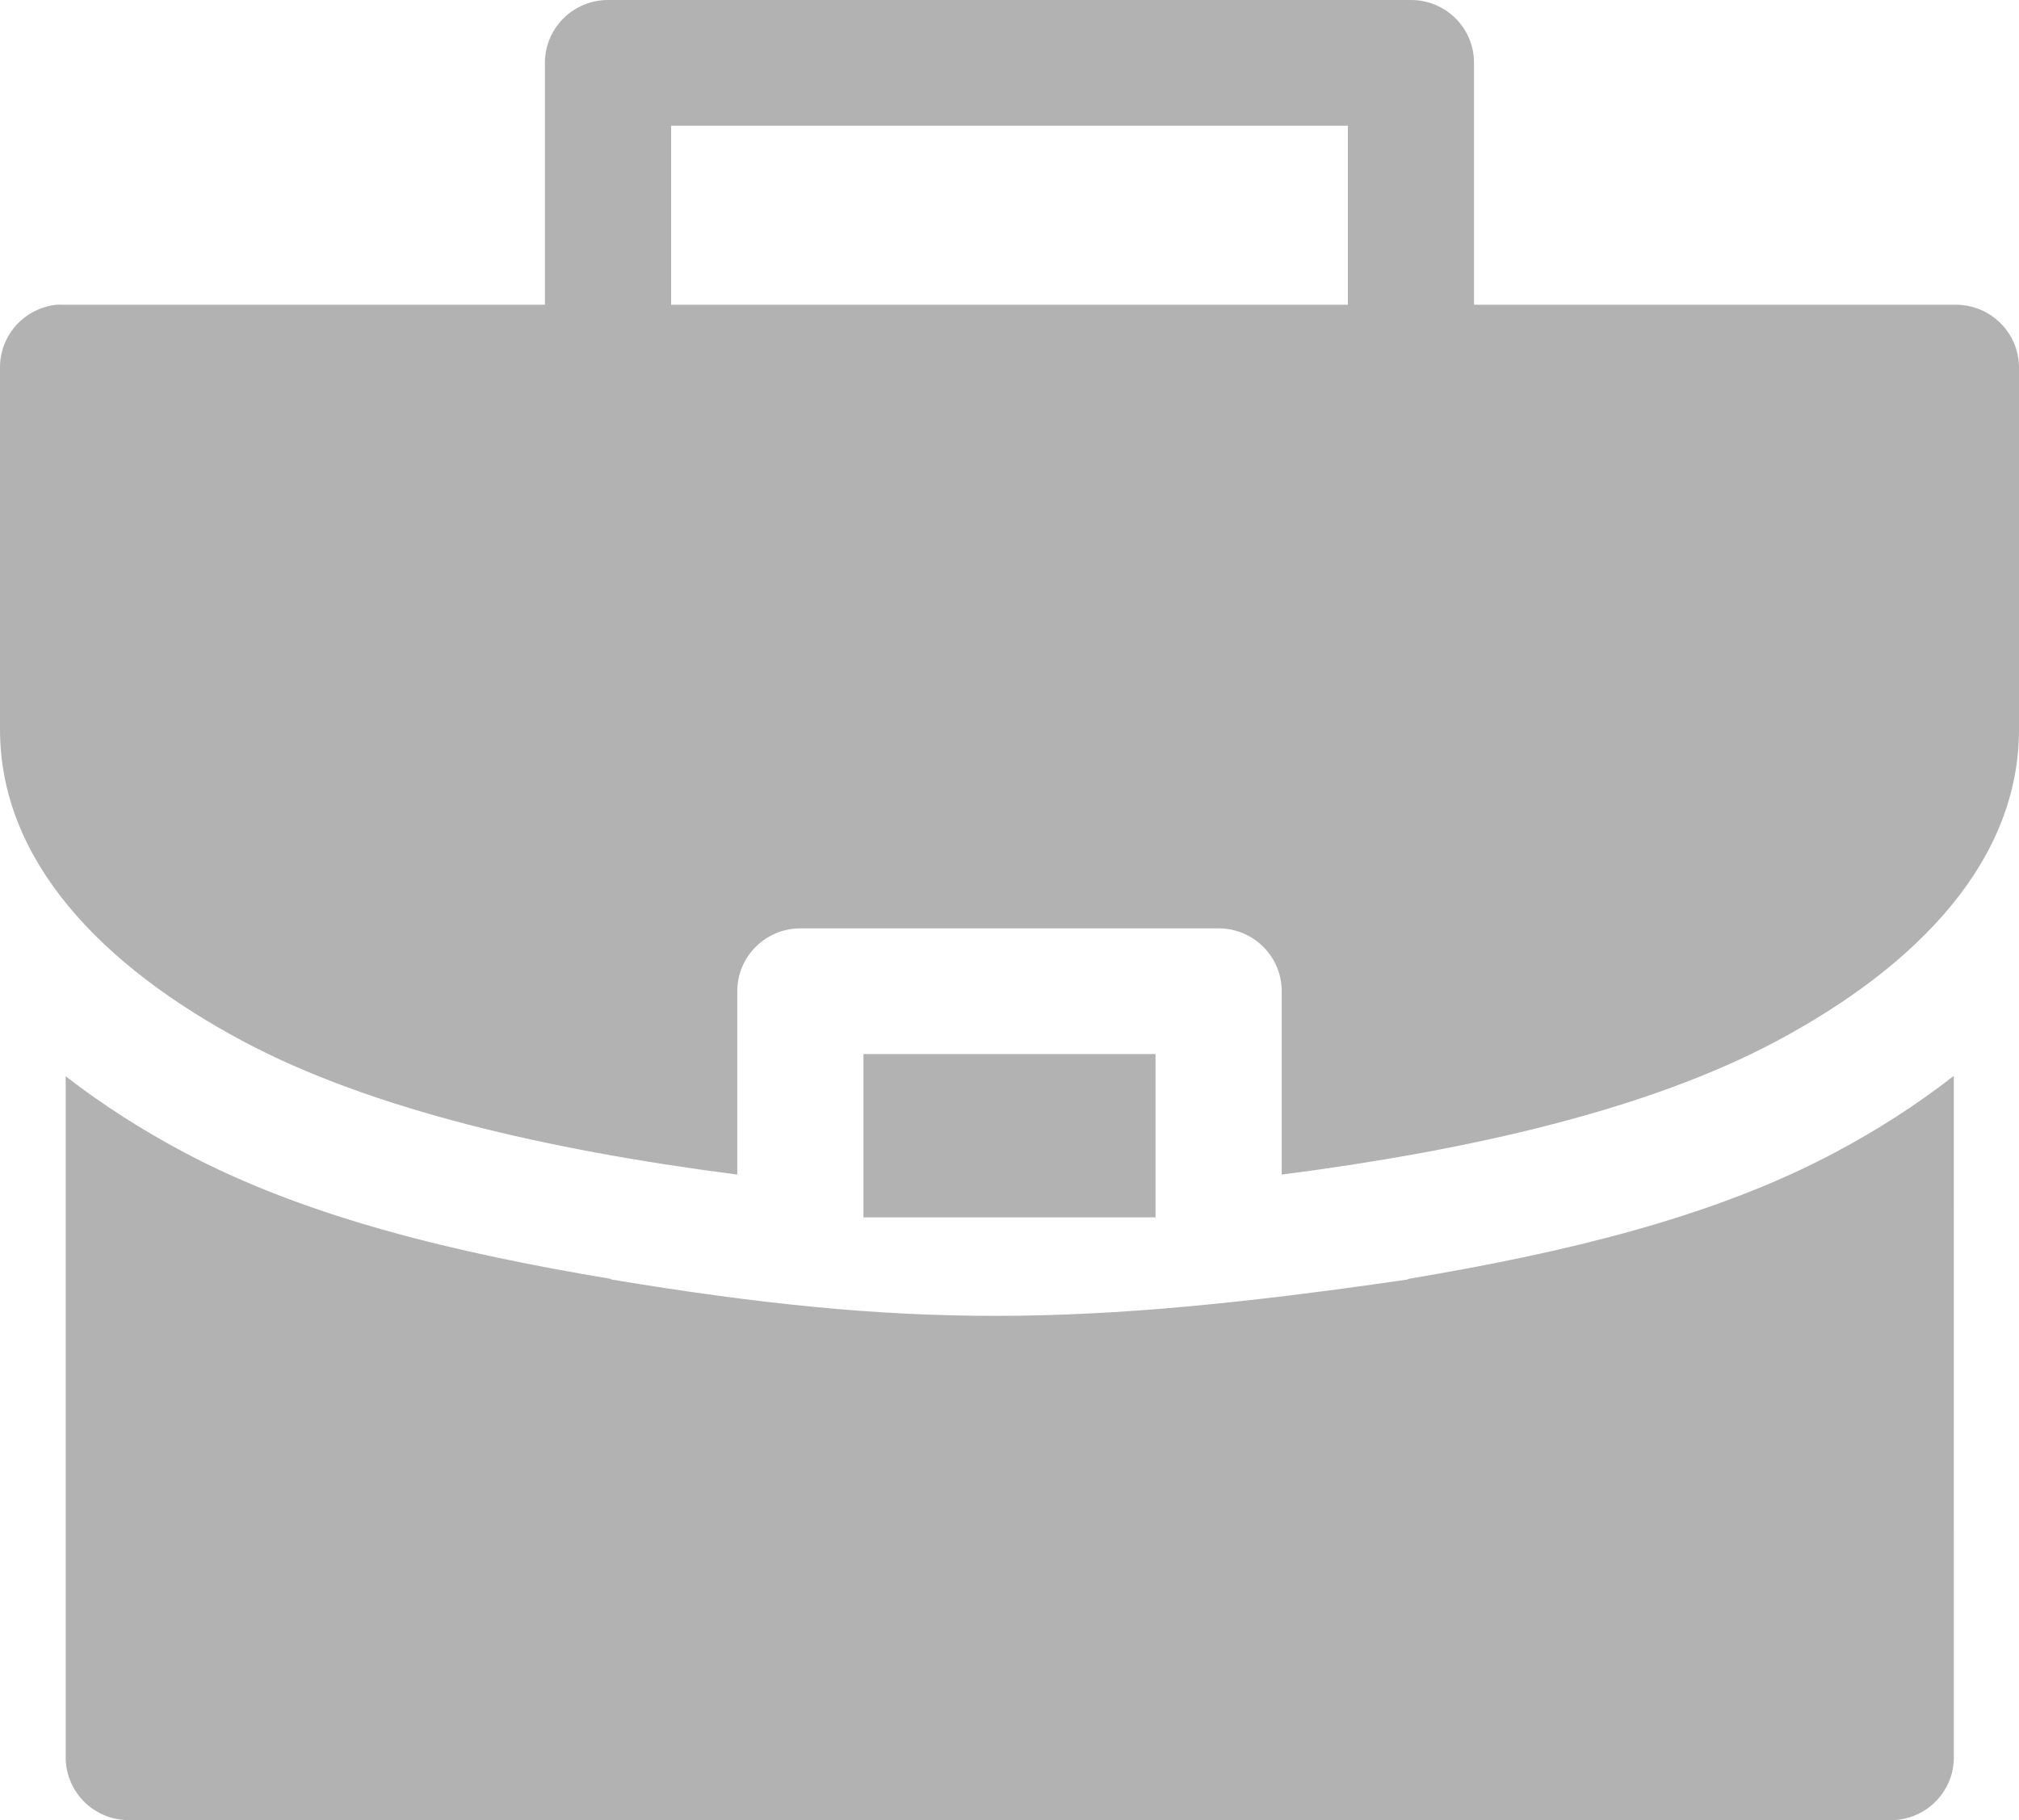 <?xml version="1.0" encoding="utf-8"?>
<!-- Generator: Adobe Illustrator 16.0.0, SVG Export Plug-In . SVG Version: 6.00 Build 0)  -->
<!DOCTYPE svg PUBLIC "-//W3C//DTD SVG 1.1//EN" "http://www.w3.org/Graphics/SVG/1.1/DTD/svg11.dtd">
<svg version="1.1" id="Capa_1" xmlns="http://www.w3.org/2000/svg" xmlns:xlink="http://www.w3.org/1999/xlink" x="0px" y="0px"
	 width="30px" height="27.049px" viewBox="0 0 30 27.049" enable-background="new 0 0 30 27.049" xml:space="preserve">
<path fill="#B2B2B2" d="M9.038,0C8.52-0.002,8.099,0.414,8.097,0.93c0,0.001,0,0.001,0,0.002v3.597H0.941
	c-0.033-0.002-0.064-0.002-0.097,0C0.364,4.577,0,4.979,0,5.459v5.382c0,1.949,1.51,3.513,3.618,4.637
	c1.89,1.006,4.513,1.614,7.337,1.978v-2.722c-0.001-0.515,0.416-0.935,0.934-0.937c0.003,0,0.005,0,0.007,0h6.215
	c0.518,0.002,0.936,0.422,0.934,0.937v2.722c2.827-0.364,5.451-0.971,7.342-1.978C28.496,14.355,30,12.791,30,10.841V5.459
	c-0.002-0.513-0.42-0.928-0.934-0.93h-7.164V0.932C21.902,0.419,21.485,0.002,20.97,0H9.038z M9.972,1.869h10.056v2.66H9.972V1.869z
	 M12.83,15.665v2.427h4.34v-2.427H12.83z M29.031,15.989c-0.55,0.43-1.146,0.81-1.759,1.136c-1.818,0.969-4.033,1.494-6.352,1.882
	v0.008c-4.896,0.712-7.432,0.73-11.84,0v-0.008c-2.317-0.388-4.529-0.914-6.346-1.882c-0.611-0.325-1.208-0.703-1.758-1.13v10.118
	c-0.002,0.515,0.416,0.935,0.934,0.937h26.188c0.519-0.002,0.936-0.421,0.934-0.937L29.031,15.989L29.031,15.989z"/>
</svg>

